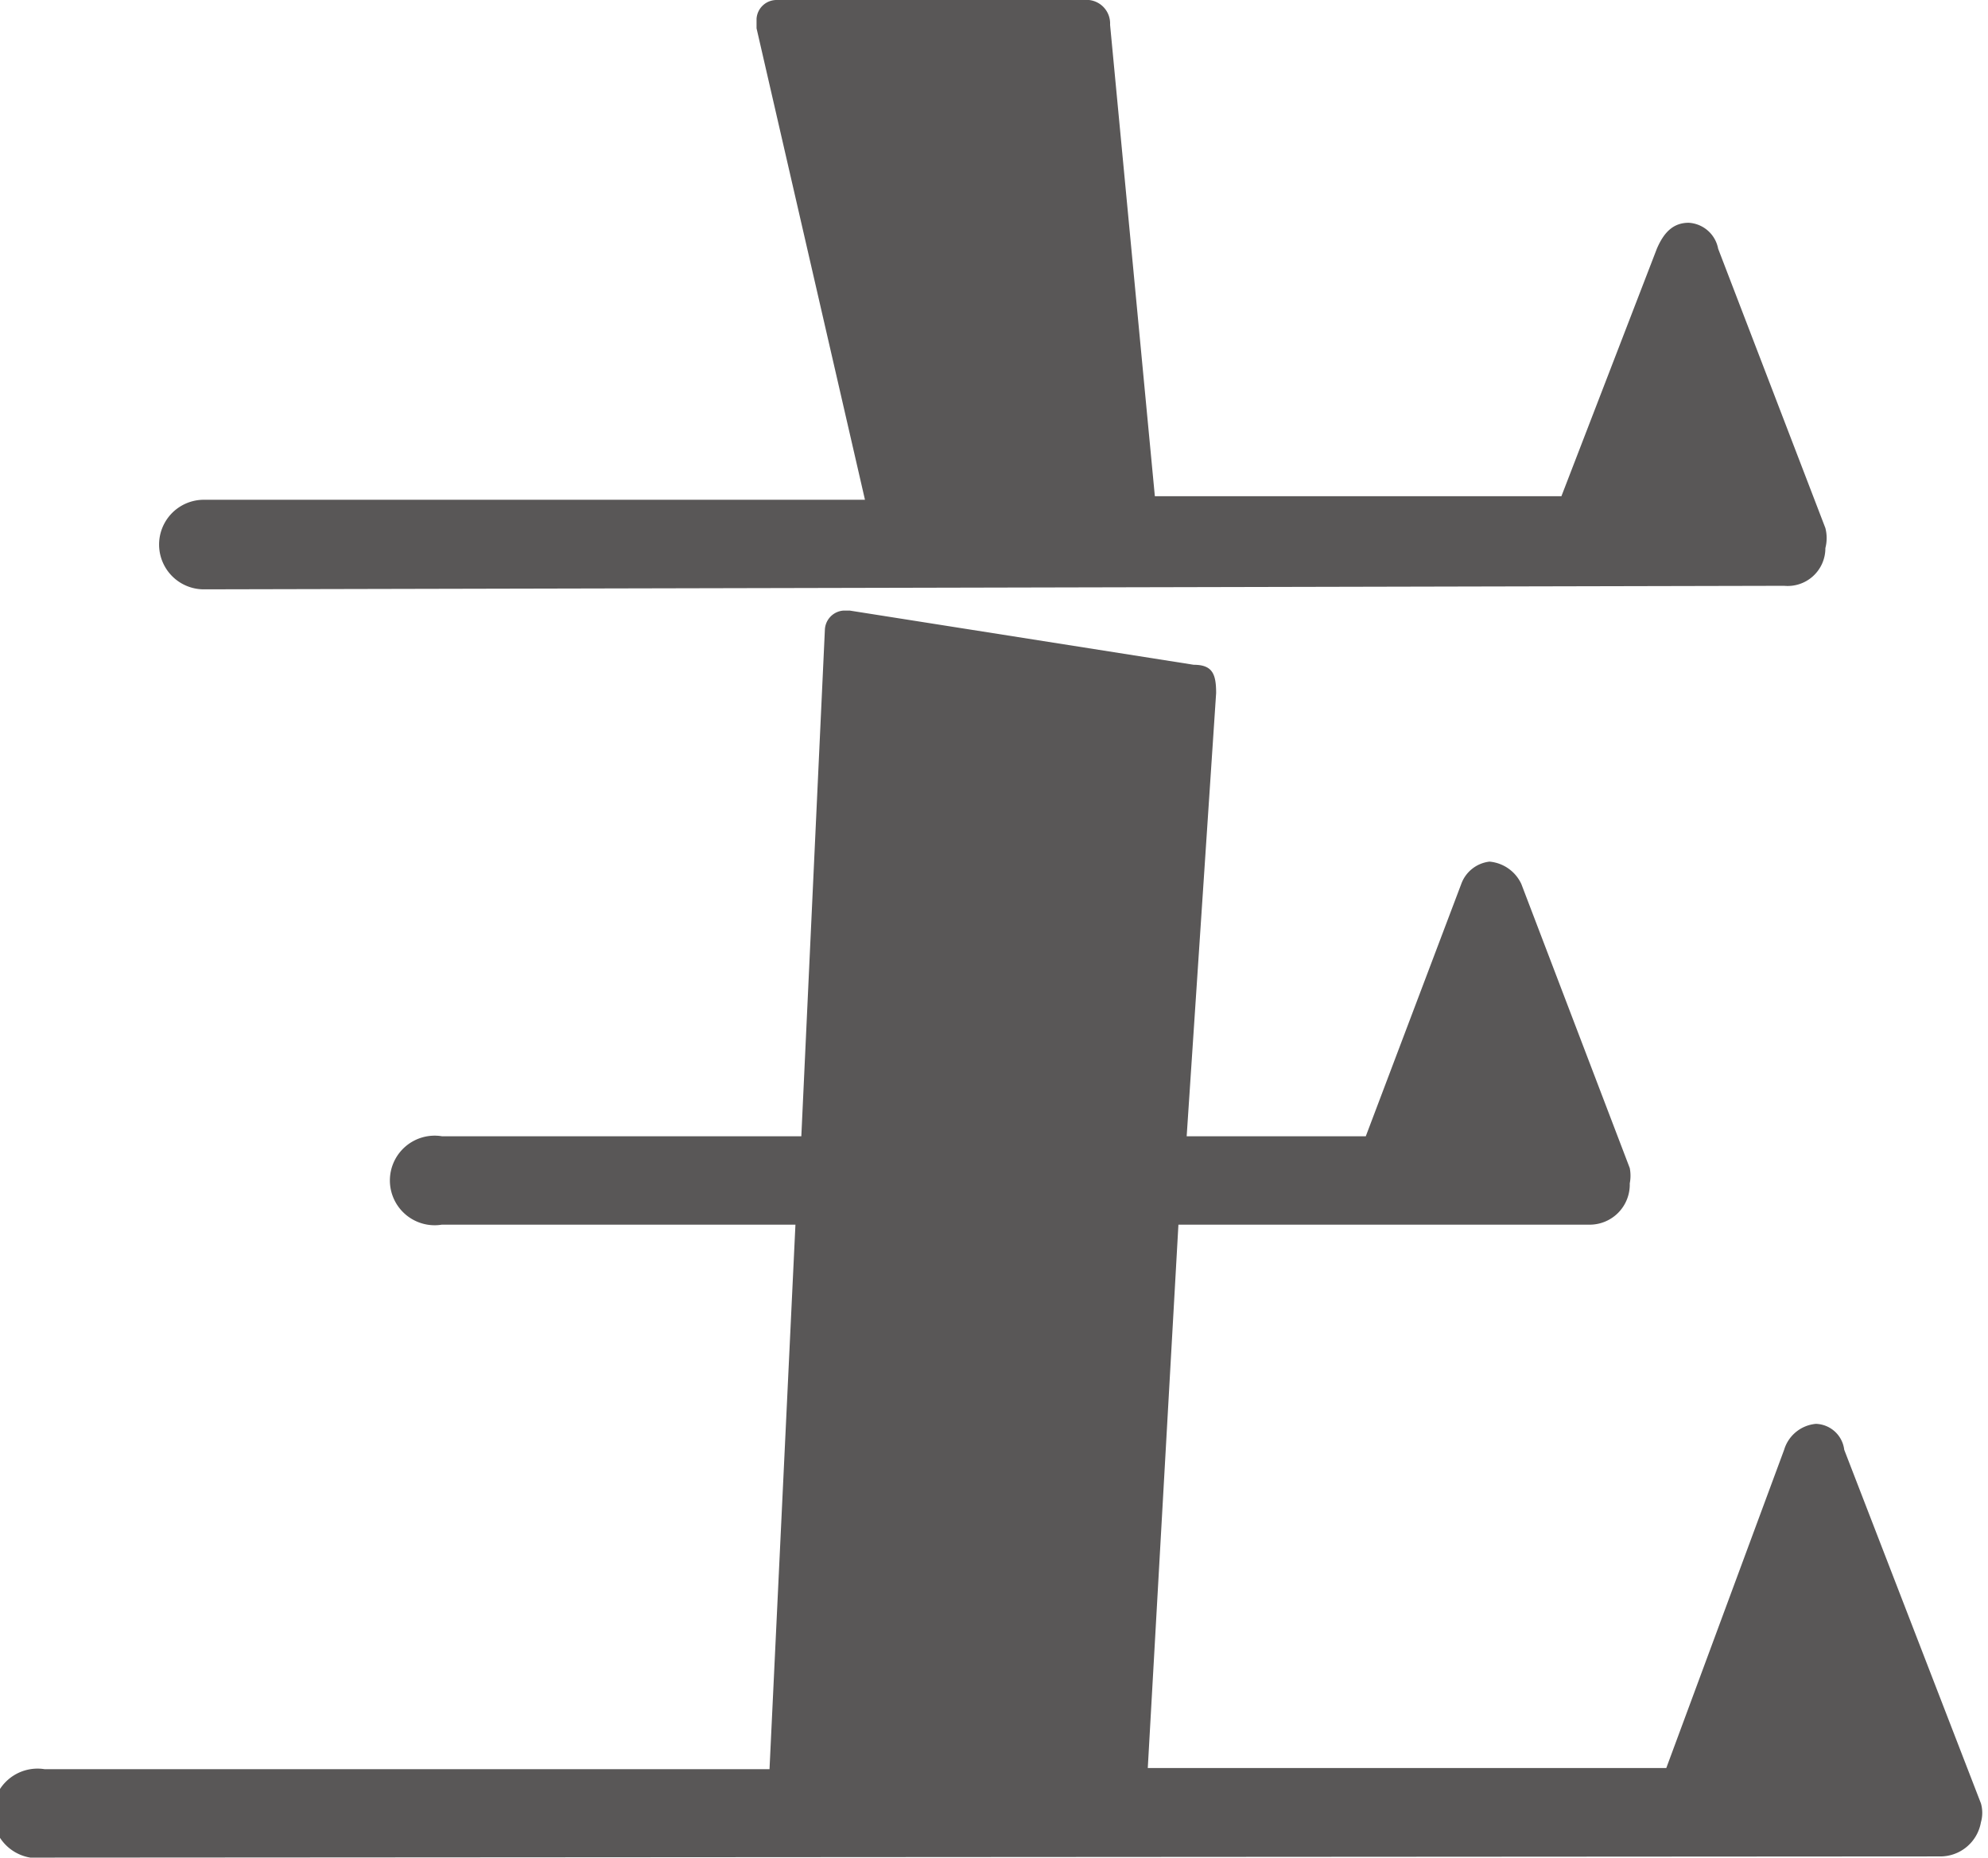 <svg xmlns="http://www.w3.org/2000/svg" viewBox="0 0 16.87 15.76"><defs><style>.cls-1{fill:#595757;}</style></defs><g id="レイヤー_2" data-name="レイヤー 2"><g id="デザイン"><path class="cls-1" d="M.38,15.76a.38.38,0,1,1,0-.75H6.53l.22-4.62h-3a.38.38,0,1,1,0-.75H6.8L7,5.34a.17.17,0,0,1,.16-.16h.05l2.92.46c.16,0,.19.08.19.24l-.25,3.76h1.52l.81-2.14a.29.29,0,0,1,.24-.19.33.33,0,0,1,.27.19l.92,2.41a.34.34,0,0,1,0,.13.34.34,0,0,1-.35.35H10L9.74,15h4.4l1-2.7a.31.31,0,0,1,.27-.22.25.25,0,0,1,.24.22l1.16,3a.29.29,0,0,1,0,.16.35.35,0,0,1-.35.29ZM1.73,5a.38.38,0,0,1,0-.76H7.34l-.92-4V.16A.17.17,0,0,1,6.59,0L9.2,0a.2.2,0,0,1,.22.21l.38,4h3.45l.81-2.1c.06-.14.14-.22.27-.22a.27.27,0,0,1,.25.22l.91,2.37a.34.34,0,0,1,0,.17.32.32,0,0,1-.35.32Z"/></g></g></svg>